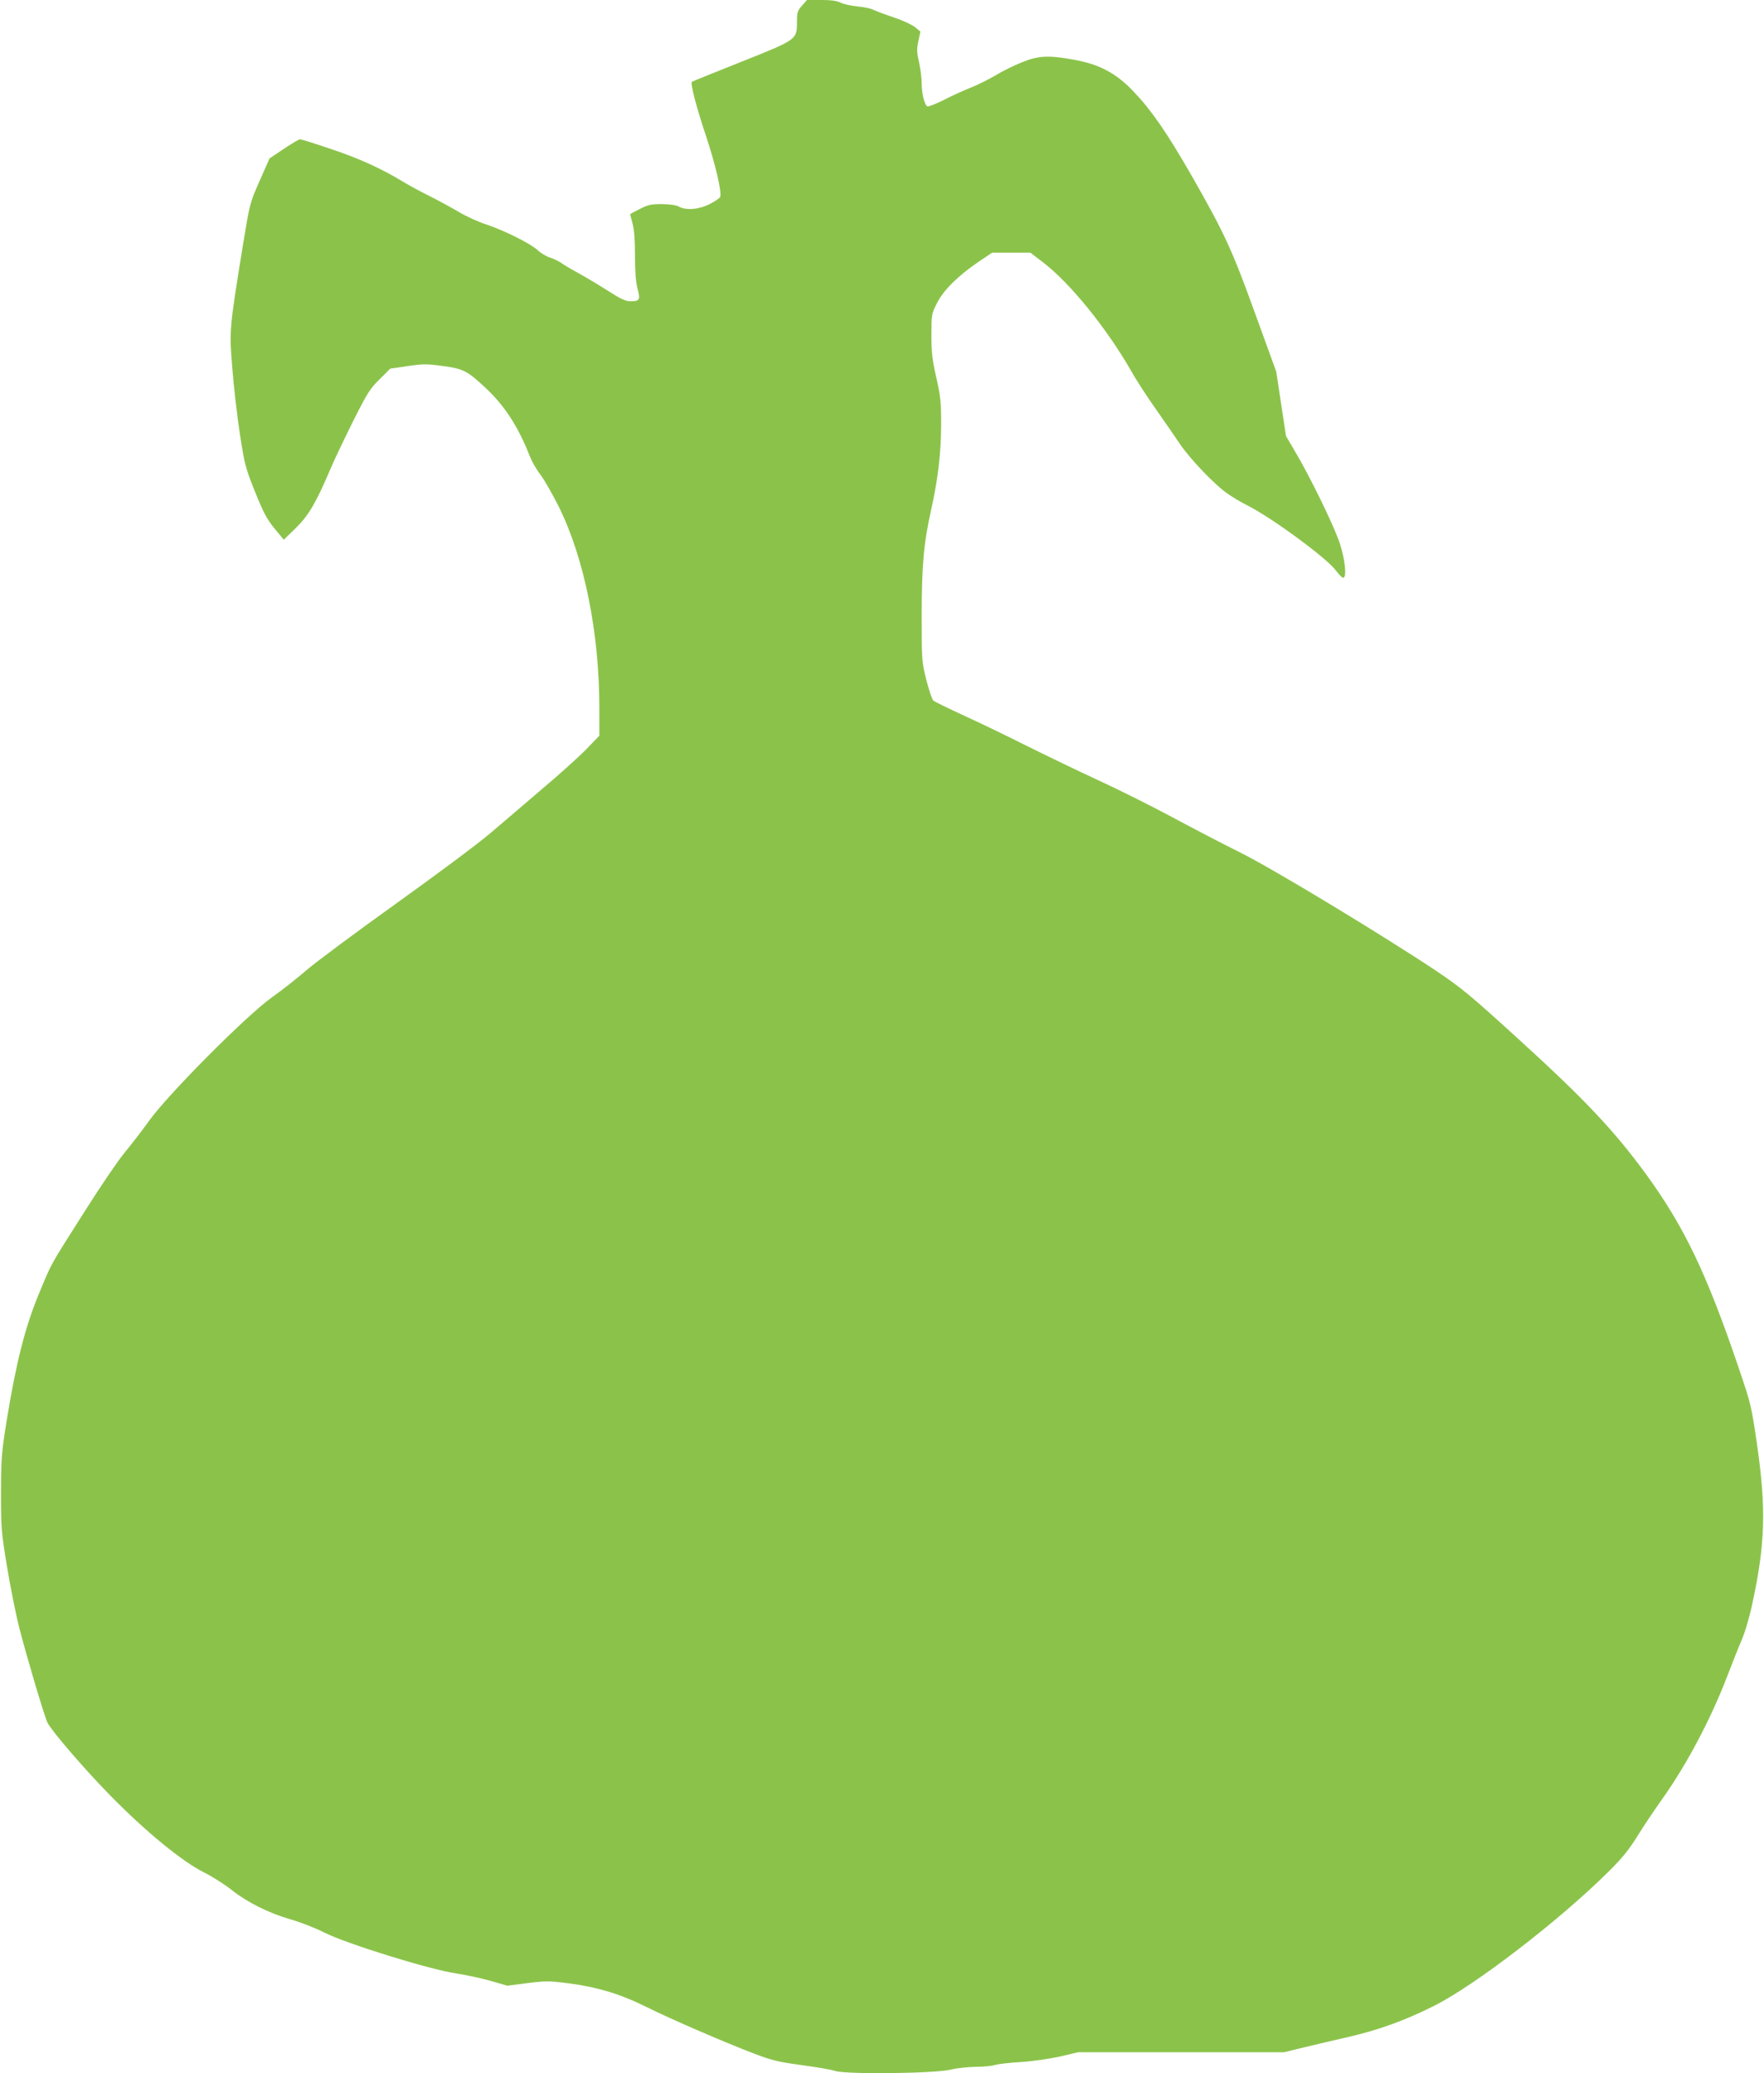 <?xml version="1.0" standalone="no"?>
<!DOCTYPE svg PUBLIC "-//W3C//DTD SVG 20010904//EN"
 "http://www.w3.org/TR/2001/REC-SVG-20010904/DTD/svg10.dtd">
<svg version="1.0" xmlns="http://www.w3.org/2000/svg"
 width="1089pt" height="1280pt" viewBox="0 0 1089 1280"
 preserveAspectRatio="xMidYMid meet">
<g transform="translate(0,1280) scale(0.1,-0.1)"
fill="#8bc34a" stroke="none">
<path d="M4951 12765 c-28 -32 -31 -42 -31 -99 0 -111 2 -110 -345 -248 -165
-66 -302 -121 -304 -123 -10 -10 29 -160 86 -330 60 -180 100 -352 89 -381 -3
-7 -32 -27 -65 -44 -68 -34 -147 -40 -191 -15 -16 9 -54 14 -103 15 -67 0 -86
-4 -137 -30 -33 -17 -60 -31 -60 -33 0 -1 7 -27 15 -57 10 -36 15 -104 15
-199 0 -97 5 -162 16 -204 18 -68 13 -77 -45 -77 -23 0 -55 13 -95 38 -98 62
-166 103 -238 143 -37 20 -80 46 -95 57 -15 10 -46 25 -68 32 -22 7 -56 27
-75 45 -44 41 -208 123 -320 160 -47 15 -121 49 -165 75 -44 26 -126 71 -182
99 -57 28 -132 69 -168 91 -128 78 -272 144 -445 201 -96 33 -180 59 -188 59
-7 0 -52 -27 -100 -59 l-88 -59 -61 -138 c-61 -138 -61 -140 -102 -389 -86
-532 -86 -530 -67 -767 9 -115 30 -299 47 -408 29 -188 34 -208 93 -355 52
-129 72 -168 120 -227 l58 -70 75 73 c80 79 124 155 213 364 23 55 87 188 140
295 88 175 105 202 164 259 l65 65 108 16 c98 14 118 14 219 0 126 -17 150
-30 266 -139 114 -107 198 -237 268 -416 13 -33 42 -85 66 -115 23 -30 73
-118 112 -195 158 -316 252 -780 252 -1244 l0 -173 -82 -85 c-46 -47 -166
-155 -268 -241 -101 -87 -246 -210 -322 -275 -76 -65 -338 -260 -581 -434
-243 -174 -491 -358 -552 -410 -60 -52 -159 -130 -220 -173 -156 -112 -637
-595 -755 -760 -45 -63 -113 -150 -150 -195 -37 -44 -148 -206 -245 -360 -225
-355 -201 -311 -286 -515 -85 -206 -139 -421 -197 -775 -33 -205 -35 -235 -36
-450 0 -217 2 -242 36 -450 20 -121 54 -294 77 -385 44 -172 156 -550 174
-585 28 -55 231 -290 387 -449 217 -222 444 -408 580 -476 52 -26 129 -75 170
-108 96 -76 227 -142 365 -182 60 -17 152 -53 205 -80 141 -71 658 -231 820
-254 58 -9 151 -29 208 -45 l103 -30 125 16 c114 14 135 14 251 -1 180 -23
322 -66 483 -146 153 -76 483 -219 670 -290 108 -41 148 -50 287 -69 90 -12
183 -28 208 -36 65 -23 620 -16 715 8 36 9 103 16 150 17 47 0 101 5 120 11
19 6 94 15 165 19 75 5 177 20 240 34 l110 26 635 0 636 0 119 29 c66 16 190
45 277 65 187 43 349 101 530 192 252 126 769 523 1076 827 89 88 128 137 184
227 39 63 109 167 155 231 145 205 293 483 393 743 32 83 73 187 92 231 20 45
49 144 66 225 79 365 86 582 30 975 -36 246 -37 253 -116 485 -195 575 -334
865 -566 1185 -197 271 -382 467 -784 833 -309 282 -361 324 -520 431 -337
224 -998 624 -1202 726 -107 53 -299 153 -425 221 -127 68 -331 170 -455 227
-124 57 -324 154 -445 214 -121 61 -296 145 -390 188 -93 43 -176 83 -183 90
-8 7 -27 63 -43 126 -28 112 -29 118 -29 394 0 314 12 453 60 665 42 190 60
350 60 526 0 133 -4 169 -30 284 -25 110 -30 154 -30 261 0 127 1 131 34 197
40 80 129 168 256 255 l85 57 118 0 118 0 77 -59 c166 -126 392 -405 542 -666
34 -61 104 -168 155 -240 50 -71 115 -166 145 -210 61 -93 220 -260 300 -314
30 -21 84 -53 120 -71 151 -76 490 -325 546 -401 20 -27 41 -48 48 -46 20 7
10 109 -21 207 -31 100 -187 421 -280 576 l-54 92 -30 198 -30 199 -130 358
c-143 396 -190 498 -397 860 -151 262 -244 397 -357 515 -105 110 -208 165
-364 193 -159 29 -220 26 -323 -16 -48 -19 -119 -54 -160 -79 -40 -24 -108
-58 -150 -75 -43 -17 -119 -51 -169 -77 -50 -25 -97 -43 -103 -41 -18 7 -36
77 -36 141 0 31 -7 89 -16 129 -14 61 -15 81 -5 132 l13 60 -33 27 c-18 15
-76 42 -128 59 -53 18 -109 39 -126 47 -16 9 -62 19 -100 22 -39 4 -86 14
-104 23 -24 12 -60 17 -122 17 l-87 0 -31 -35z"/>
</g>
</svg>
